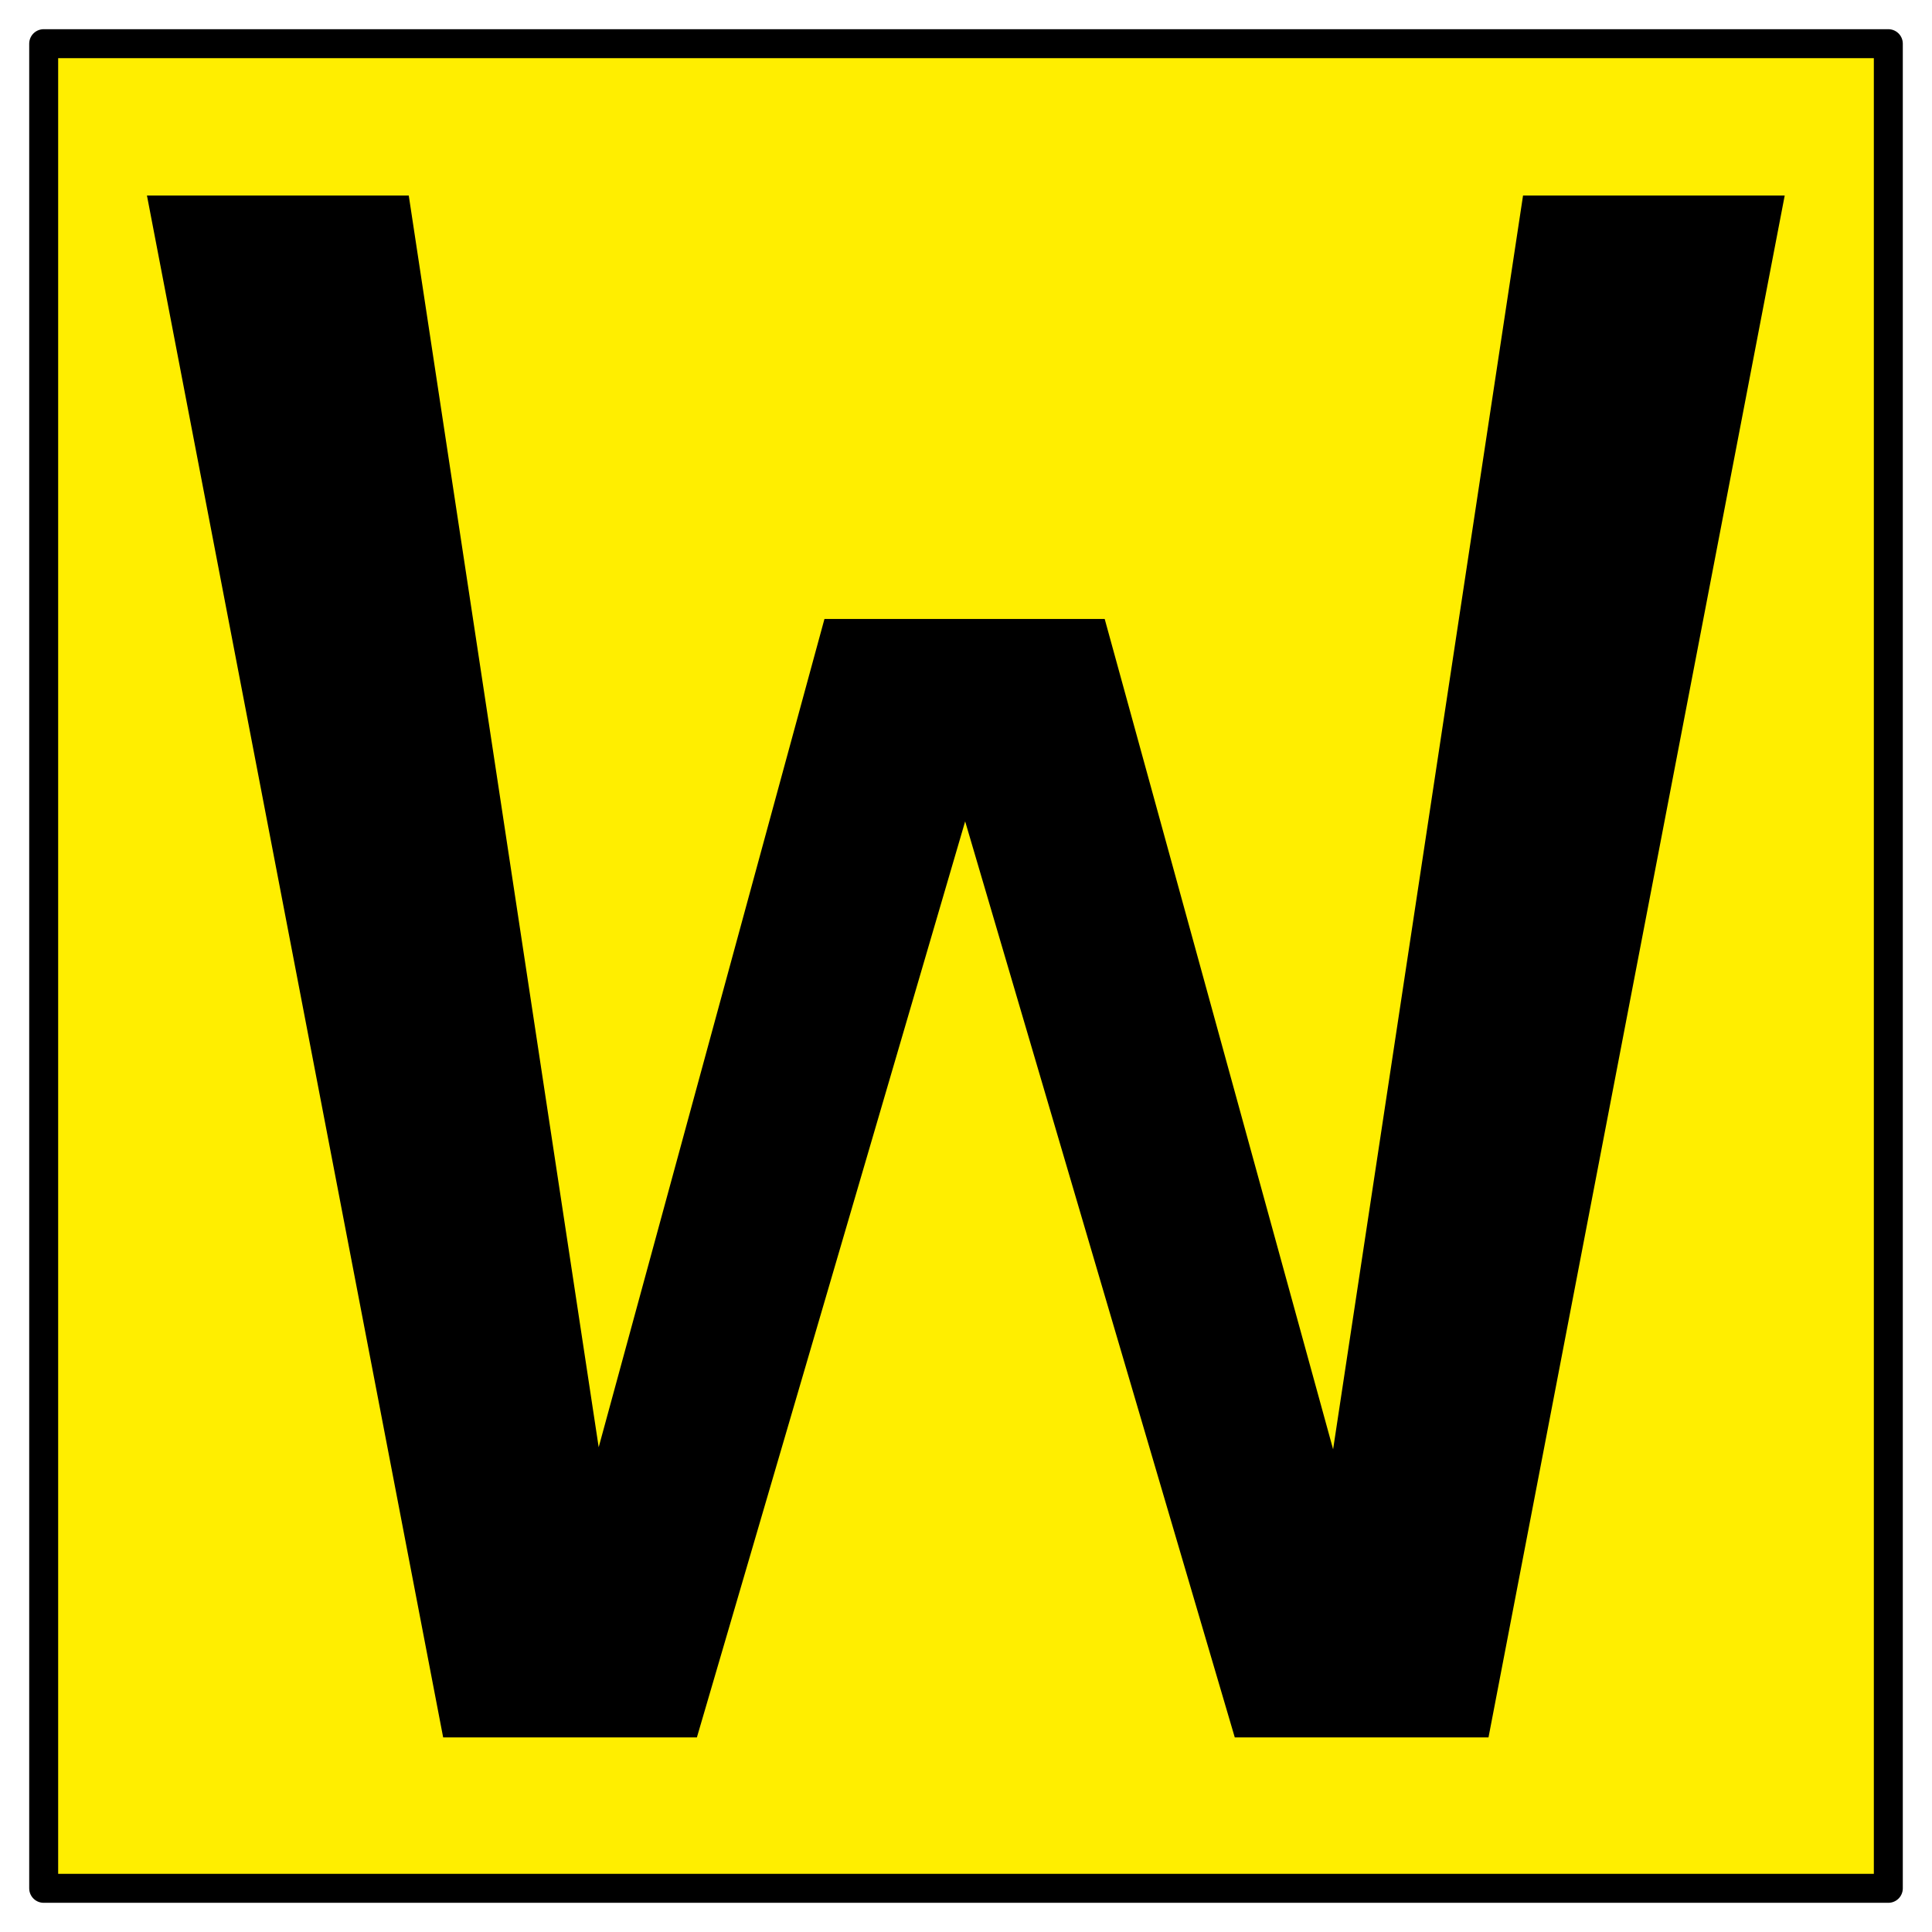 <?xml version="1.0" encoding="UTF-8" standalone="no"?>
<!-- Created with Inkscape (http://www.inkscape.org/) -->
<svg id="svg3846" xmlns:rdf="http://www.w3.org/1999/02/22-rdf-syntax-ns#" xmlns="http://www.w3.org/2000/svg" viewBox="0 0 66.169 66.169" height="100%" width="100%" version="1.1" xmlns:cc="http://creativecommons.org/ns#" xmlns:dc="http://purl.org/dc/elements/1.1/">
 <rect id="rect3053" stroke-linejoin="round" stroke-dasharray="none" fill-rule="nonzero" height="63.177" width="63.177" stroke="#000" stroke-linecap="round" stroke-miterlimit="4" y="1.496" x="1.496" stroke-width="0.992" fill="#FE0"/>
 <g id="flowRoot3055" style="letter-spacing:0px;word-spacing:0px;" font-weight="normal" transform="matrix(2.329,0,0,1.811,61.588,257.248)" font-stretch="normal" line-height="125%" font-size="40px" font-variant="normal" font-family="Monospace" font-style="normal" fill="#000">
  <path id="path3026" style="" d="m-24.281-138.35,3.848,0,2.793,23.672,3.32-15.664,4.121,0,3.359,15.703,2.793-23.711,3.848,0-4.356,29.16-3.731,0-3.965-17.324-3.945,17.324-3.731,0-4.356-29.16"/>
 </g>
</svg>
